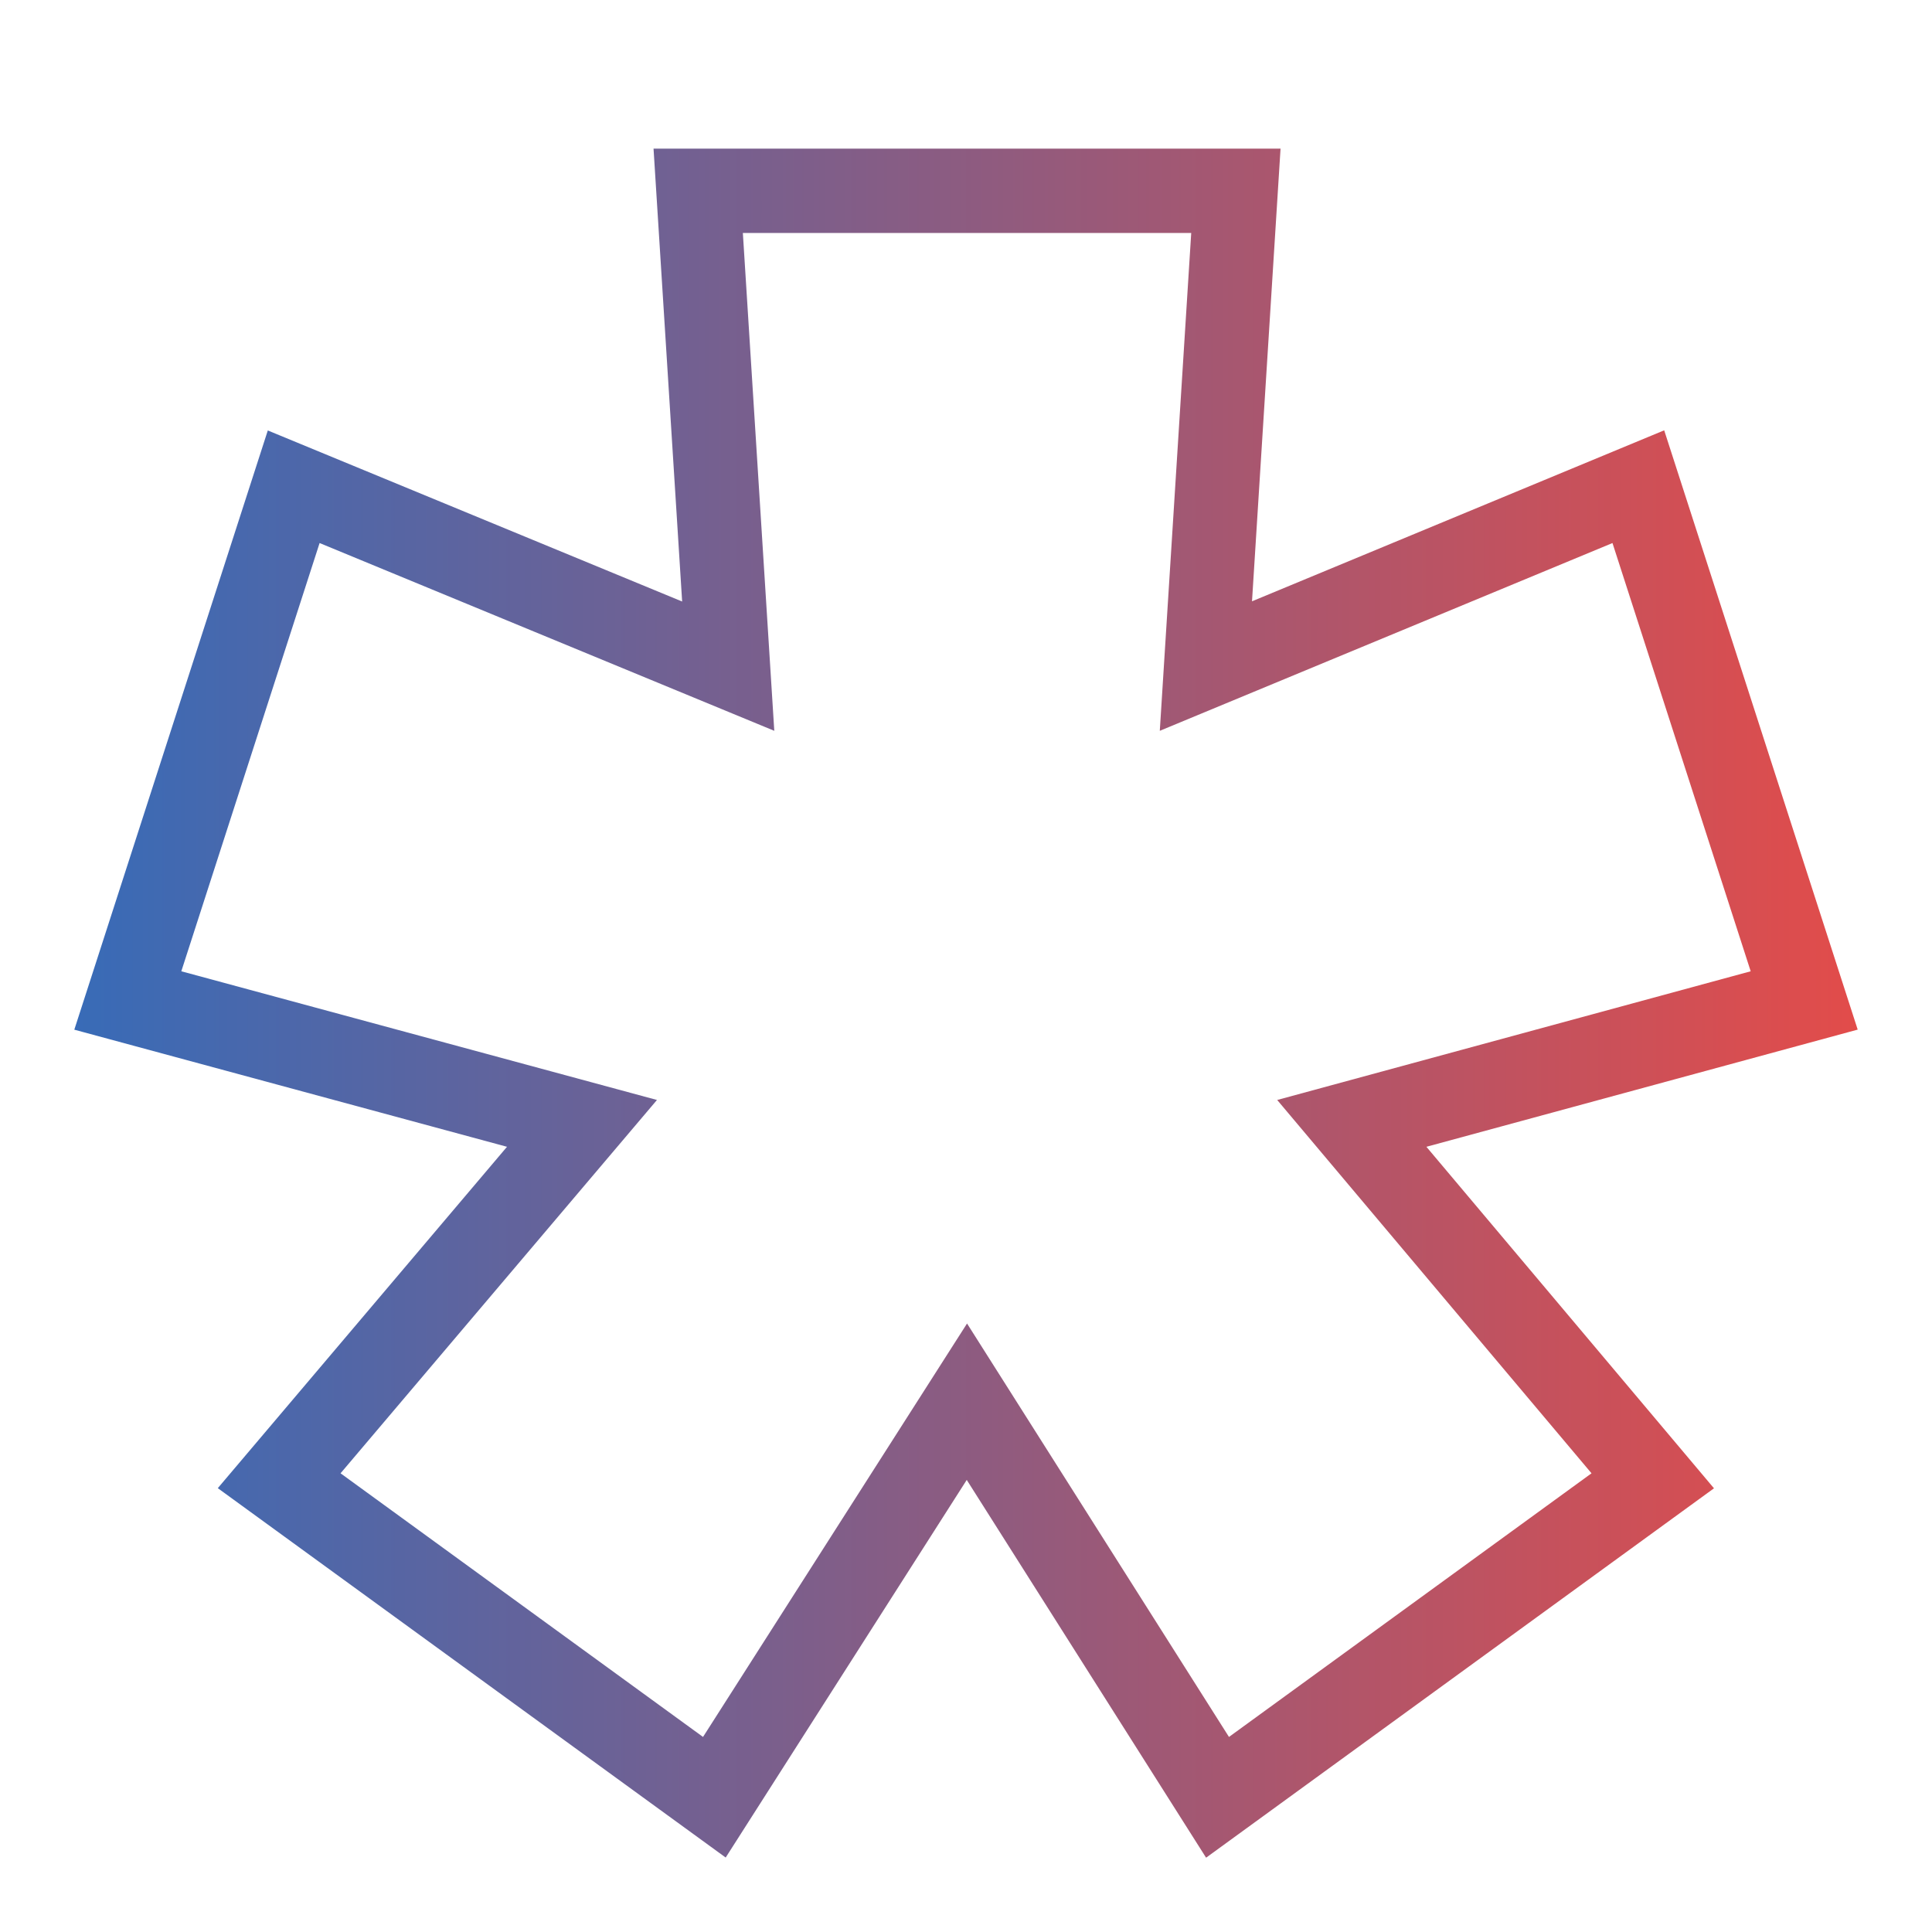 <svg width="26" height="26" viewBox="0 0 26 26" fill="none" xmlns="http://www.w3.org/2000/svg">
<path d="M17.233 2L16.849 8.092L22.396 5.791L25 13.856L19.196 15.433L23.066 20.029L16.231 25L13.01 19.916L9.766 24.998L2.931 20.027L6.823 15.433L1 13.857L3.604 5.793L9.18 8.095L8.795 2H17.233ZM9.997 3.135L10.42 9.835L4.301 7.308L2.44 13.071L8.841 14.803L4.583 19.827L9.461 23.375L13.014 17.811L16.539 23.375L21.418 19.827L17.188 14.803L23.56 13.071L21.7 7.308L15.608 9.835L16.031 3.135H9.997Z" fill="url(#paint0_linear_1127_19)"/>
<defs>
<linearGradient id="paint0_linear_1127_19" x1="1" y1="13.5" x2="25" y2="13.5" gradientUnits="userSpaceOnUse">
<stop stop-color="#386BB7"/>
<stop offset="1" stop-color="#E24C4A"/>
</linearGradient>
</defs>
</svg>
